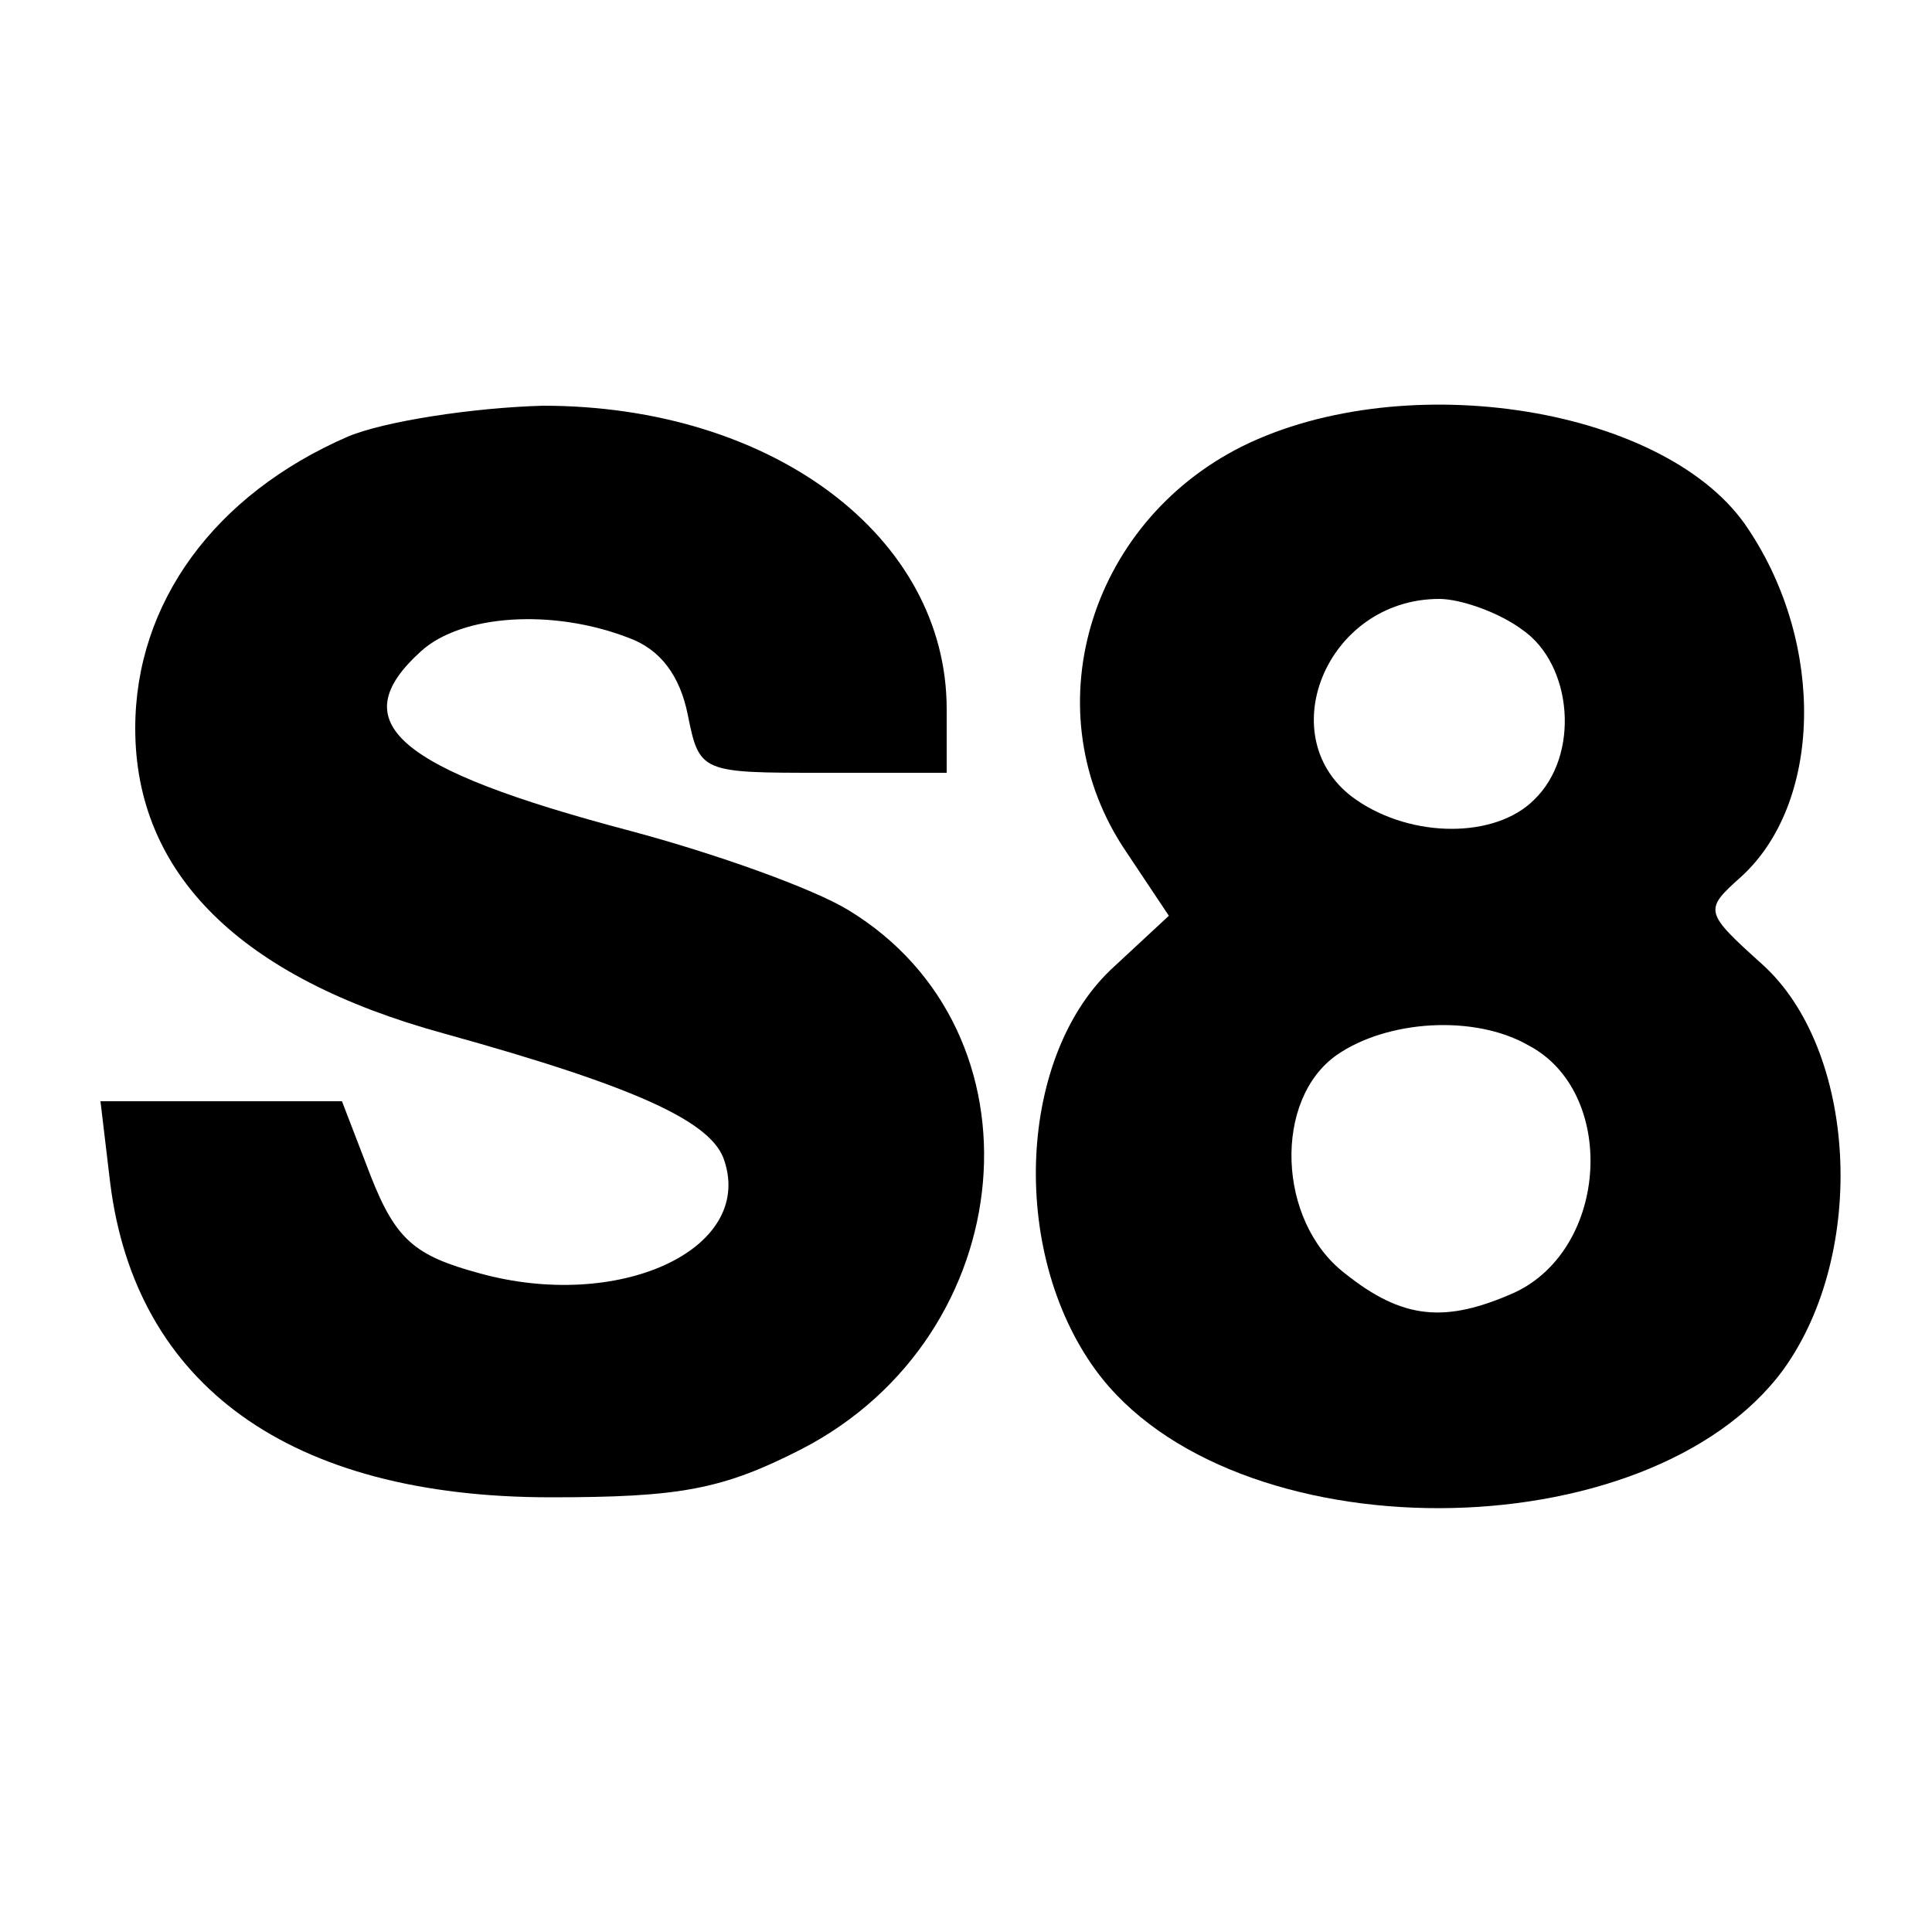 <?xml version="1.0" standalone="no"?>
<!DOCTYPE svg PUBLIC "-//W3C//DTD SVG 20010904//EN"
 "http://www.w3.org/TR/2001/REC-SVG-20010904/DTD/svg10.dtd">
<svg version="1.0" xmlns="http://www.w3.org/2000/svg"
 width="100pt" height="100pt" viewBox="0 0 100 100"
 preserveAspectRatio="xMidYMid meet">
<g transform="translate(0,100) scale(0.1,-0.1)"
fill="#000000" stroke="none">
<path d="M180 774 c-69 -30 -110 -86 -110 -151 0 -75 54 -129 160 -158 101
-28 139 -46 145 -66 15 -46 -55 -78 -127 -58 -33 9 -43 17 -56 50 l-15 39 -63
0 -62 0 5 -42 c13 -105 93 -163 228 -163 67 0 89 4 130 25 114 59 128 216 24
279 -18 11 -68 29 -113 41 -121 32 -149 56 -108 93 21 19 68 22 107 7 17 -6
27 -20 31 -40 6 -30 7 -30 70 -30 l64 0 0 33 c0 89 -90 157 -209 157 -36 -1
-82 -8 -101 -16z"/>
<path d="M643 769 c-80 -40 -109 -138 -60 -210 l22 -33 -28 -26 c-50 -45 -55
-147 -10 -209 70 -96 286 -95 356 0 44 61 38 166 -11 210 -30 27 -30 28 -11
45 42 38 44 120 4 180 -41 63 -177 85 -262 43z m145 -95 c26 -18 30 -65 6 -88
-20 -20 -63 -20 -92 0 -45 31 -16 104 43 104 11 0 31 -7 43 -16z m3 -215 c46
-24 42 -105 -7 -128 -36 -16 -58 -14 -88 10 -35 27 -37 90 -4 113 26 18 71 21
99 5z"/>
</g>
</svg>
